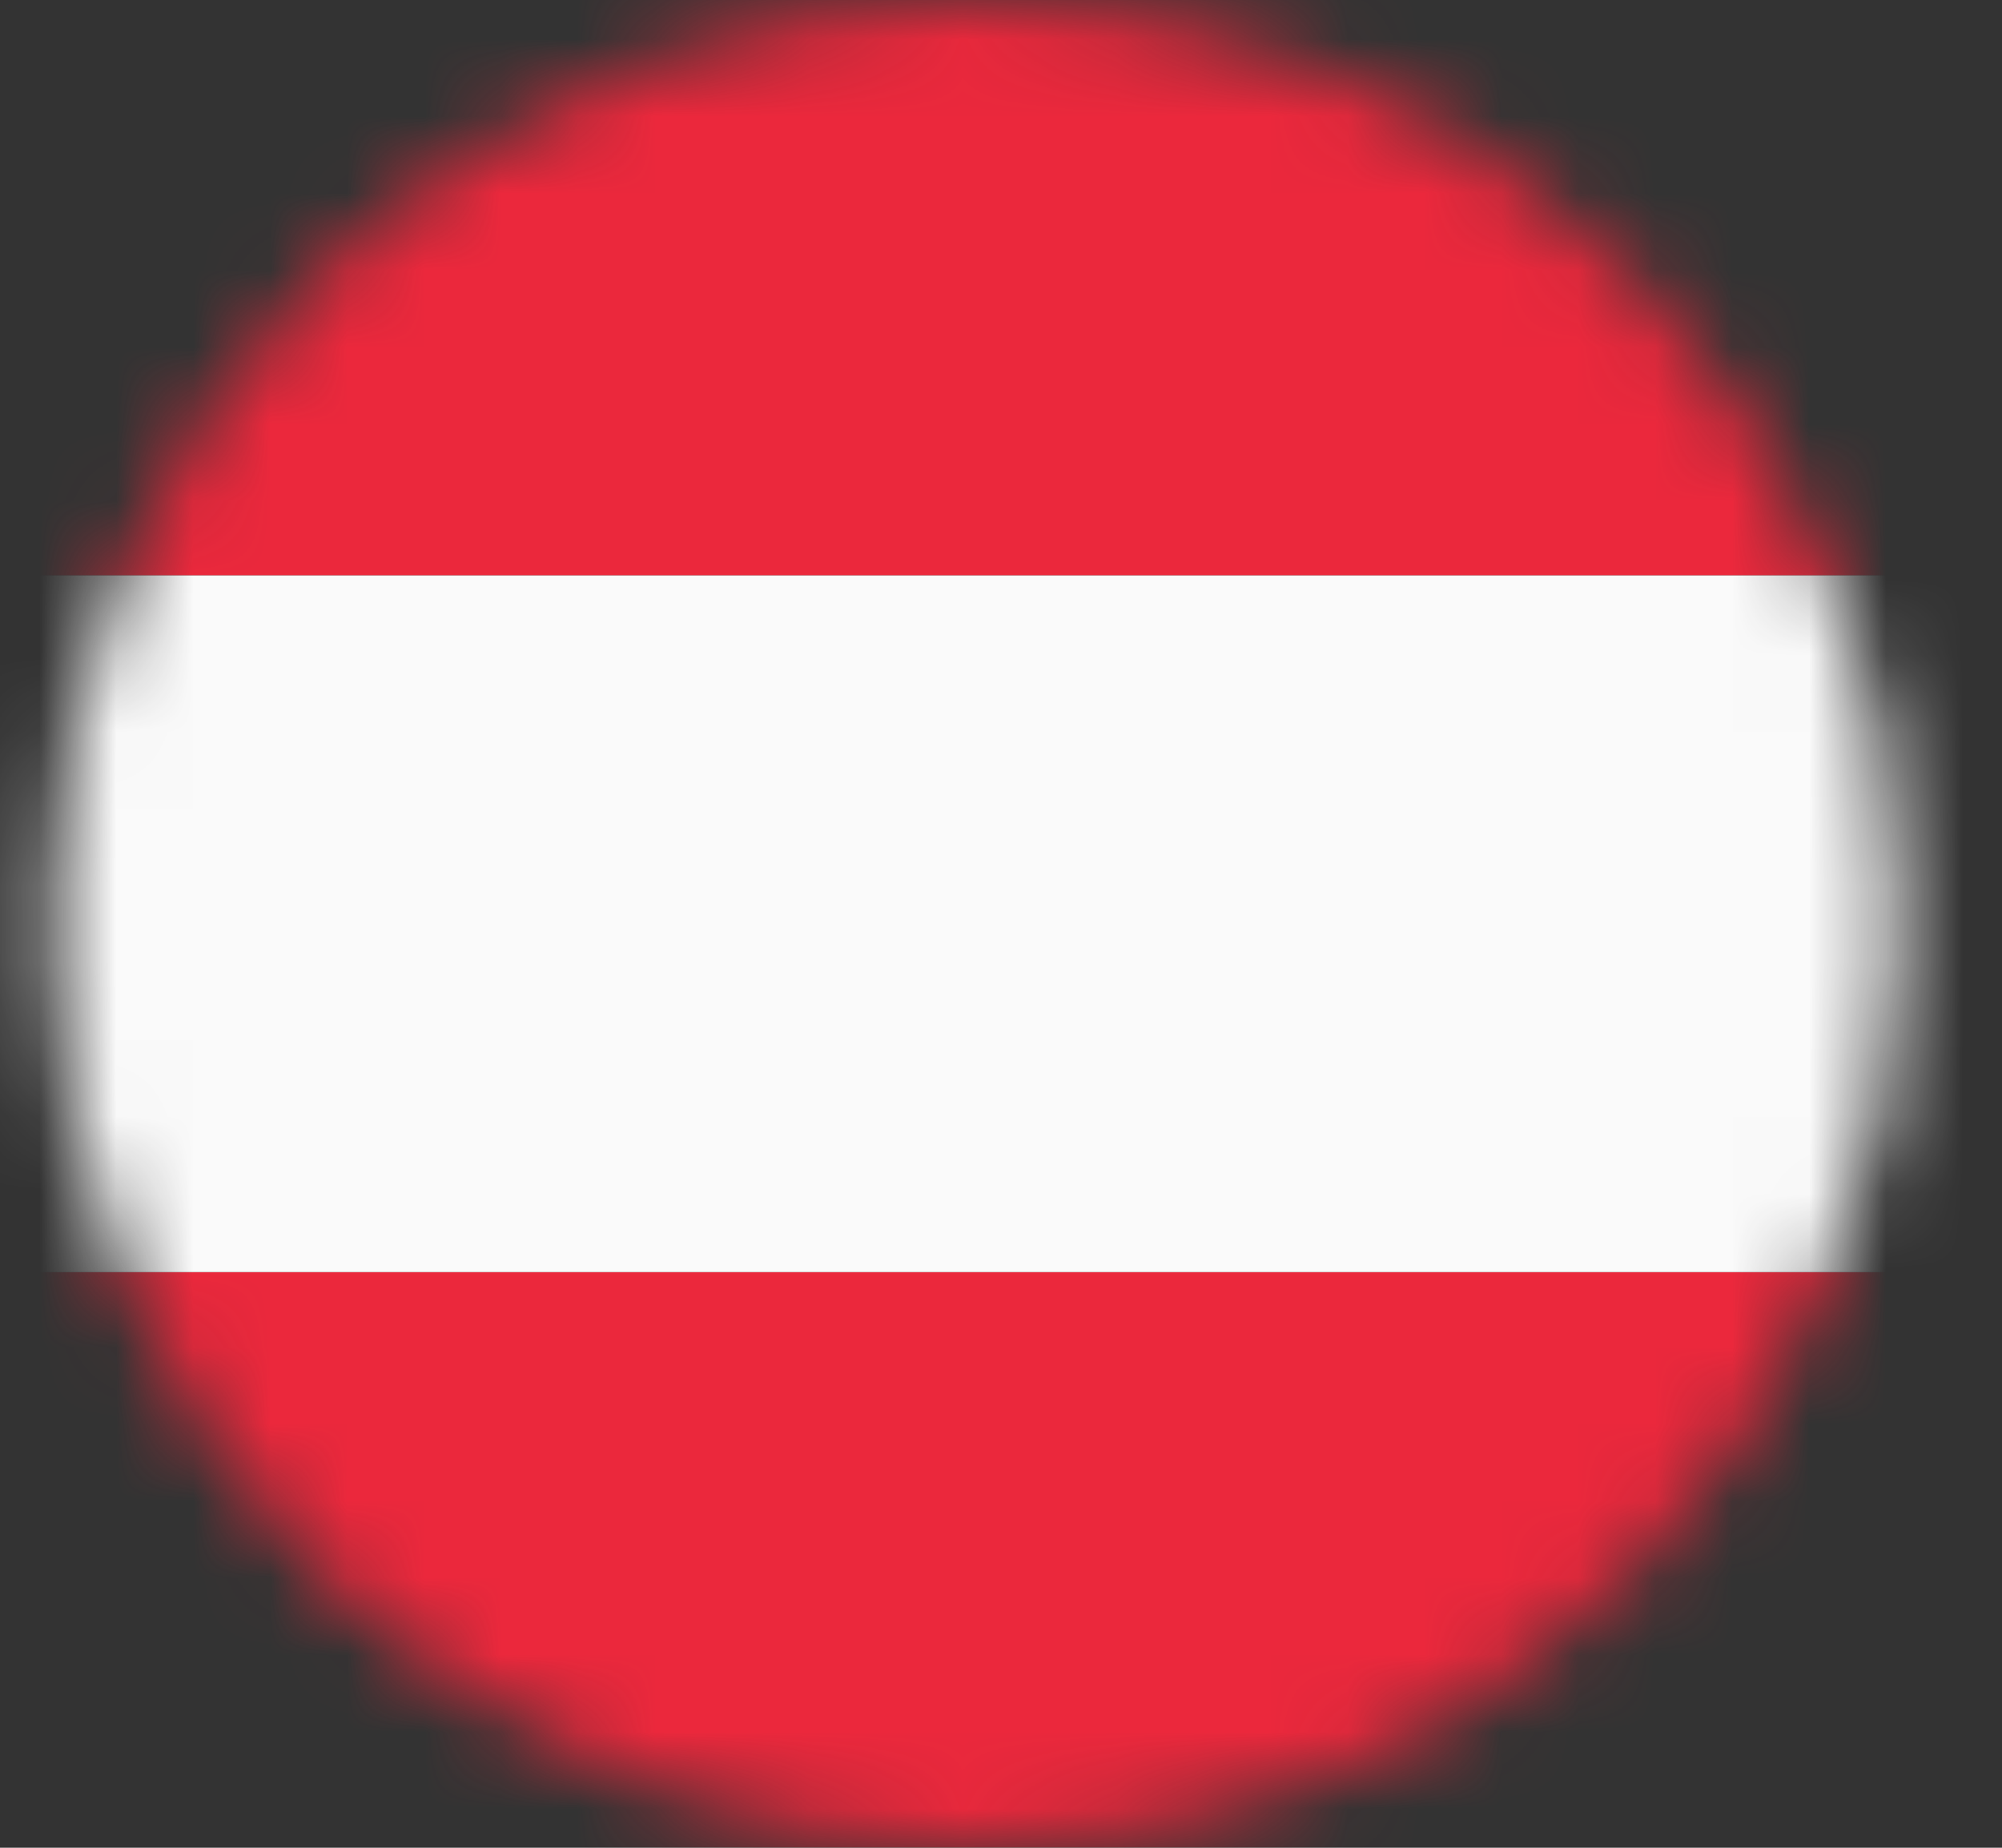<svg width="26" height="24" viewBox="0 0 26 24" fill="none" xmlns="http://www.w3.org/2000/svg">
    <rect x="0" y="0" width="26" height="24" fill="#333333" stroke="none"/>
    <mask id="mask0_3767_3480" style="mask-type:alpha" maskUnits="userSpaceOnUse" x="0" y="0" width="25" height="24">
        <circle cx="12.672" cy="12" r="12" fill="white"/>
    </mask>
    <g mask="url(#mask0_3767_3480)">
        <path d="M33.672 -1.5H-8.328V7.474H33.672V-1.5Z" fill="#EB283C"/>
        <path d="M33.672 16.523H-8.328V25.5H33.672V16.523Z" fill="#EB283C"/>
        <path d="M33.672 7.474H-8.328V16.523H33.672V7.474Z" fill="#FAFAFA"/>
    </g>
</svg>
